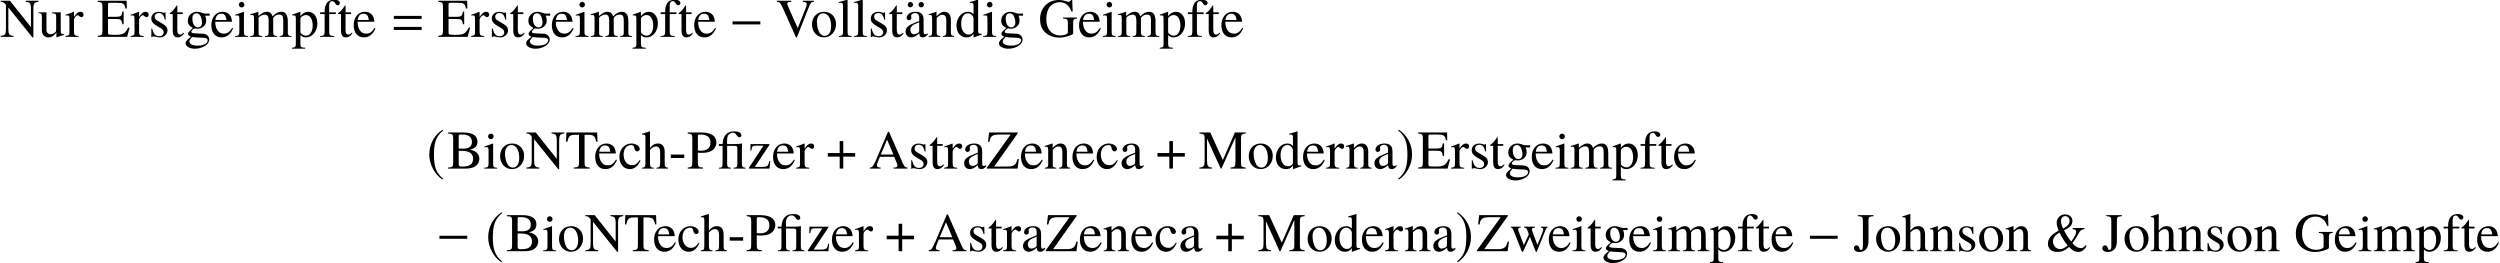 <?xml version='1.0' encoding='UTF-8'?>
<!-- This file was generated by dvisvgm 2.6.3 -->
<svg version='1.1' xmlns='http://www.w3.org/2000/svg' xmlns:xlink='http://www.w3.org/1999/xlink' width='500.22pt' height='52.63pt' viewBox='53.798 85.876 500.22 52.63'>
<defs>
<path id='g4-0' d='M6.238 -2.489V-3.097H0.674V-2.489H6.238Z'/>
<path id='g4-184' d='M2.706 -3.108H0.326V-2.391H2.706V0H3.424V-2.391H5.804V-3.108H3.424V-5.499H2.706V-3.108Z'/>
<path id='g4-185' d='M3.206 -7.793C1.63 -6.771 0.522 -5.01 0.522 -2.793C0.522 -0.772 1.674 1.272 3.174 2.195L3.304 2.022C1.869 0.891 1.456 -0.424 1.456 -2.826C1.456 -5.239 1.902 -6.488 3.304 -7.619L3.206 -7.793Z'/>
<path id='g4-186' d='M0.413 -7.793L0.315 -7.619C1.717 -6.488 2.163 -5.239 2.163 -2.826C2.163 -0.424 1.75 0.891 0.315 2.022L0.446 2.195C1.945 1.272 3.097 -0.772 3.097 -2.793C3.097 -5.01 1.989 -6.771 0.413 -7.793Z'/>
<path id='g1-61' d='M5.999 -3.587V-4.195H0.435V-3.587H5.999ZM5.999 -1.38V-1.989H0.435V-1.38H5.999Z'/>
<path id='g6-28' d='M5.684 0V-0.164C5.073 -0.218 4.953 -0.36 4.953 -1.058V-3.916L4.975 -4.985L4.931 -5.018C4.451 -4.942 4.135 -4.909 3.698 -4.909H1.985V-5.378V-5.444C1.964 -5.935 2.029 -6.349 2.171 -6.611C2.356 -6.949 2.749 -7.178 3.142 -7.178C3.447 -7.178 3.655 -7.036 3.916 -6.665C4.124 -6.36 4.265 -6.262 4.451 -6.262C4.68 -6.262 4.844 -6.436 4.844 -6.687C4.844 -7.156 4.298 -7.451 3.458 -7.451C2.629 -7.451 1.996 -7.178 1.604 -6.633C1.276 -6.175 1.156 -5.782 1.091 -4.909H0.338V-4.549H1.08V-1.025C1.08 -0.327 0.96 -0.185 0.349 -0.164V0H2.749V-0.164C2.138 -0.207 1.996 -0.36 1.996 -0.96V-4.549H2.935C3.982 -4.549 4.036 -4.516 4.036 -3.938V-1.058C4.036 -0.316 3.96 -0.218 3.284 -0.164V0H5.684Z'/>
<path id='g6-38' d='M8.182 -1.091L8.018 -1.211C7.669 -0.775 7.429 -0.633 7.036 -0.633C6.425 -0.633 5.858 -0.971 5.356 -1.636C5.836 -2.28 6.109 -2.684 6.447 -3.273L6.731 -3.775C6.993 -4.222 7.211 -4.353 7.756 -4.418V-4.647H5.4V-4.418C5.945 -4.364 6.098 -4.255 6.098 -3.927C6.098 -3.458 5.804 -2.869 5.105 -1.942C4.495 -2.695 4.145 -3.251 3.665 -4.189C4.407 -4.538 4.68 -4.724 4.985 -5.062C5.215 -5.313 5.356 -5.695 5.356 -6.055C5.356 -6.829 4.745 -7.375 3.884 -7.375C2.945 -7.375 2.204 -6.633 2.204 -5.695C2.204 -5.28 2.291 -4.931 2.585 -4.113L2.171 -3.873C1.015 -3.207 0.458 -2.433 0.458 -1.516C0.458 -0.48 1.167 0.142 2.324 0.142C3.207 0.142 3.862 -0.131 4.68 -0.851C5.367 -0.142 5.902 0.142 6.535 0.142C7.233 0.142 7.855 -0.316 8.182 -1.091ZM4.778 -6.098C4.778 -5.487 4.396 -5.018 3.502 -4.538C3.175 -5.225 3.065 -5.64 3.065 -6.131C3.065 -6.655 3.404 -7.025 3.905 -7.025S4.778 -6.633 4.778 -6.098ZM4.407 -1.135C3.764 -0.622 3.327 -0.425 2.869 -0.425C2.105 -0.425 1.462 -1.124 1.462 -1.964C1.462 -2.662 1.8 -3.131 2.749 -3.742C3.404 -2.498 3.785 -1.898 4.407 -1.135Z'/>
<path id='g6-45' d='M3.109 -2.116V-2.804H0.425V-2.116H3.109Z'/>
<path id='g6-65' d='M7.702 0V-0.207C7.211 -0.24 7.102 -0.349 6.72 -1.156L4.004 -7.353H3.785L1.516 -1.996C0.818 -0.404 0.687 -0.24 0.164 -0.207V0H2.324V-0.207C1.8 -0.207 1.582 -0.349 1.582 -0.655C1.582 -0.785 1.615 -0.938 1.669 -1.08L2.171 -2.356H5.029L5.476 -1.309C5.607 -1.004 5.684 -0.731 5.684 -0.567C5.684 -0.469 5.618 -0.349 5.531 -0.305C5.4 -0.229 5.313 -0.207 4.92 -0.207V0H7.702ZM4.876 -2.804H2.356L3.611 -5.804L4.876 -2.804Z'/>
<path id='g6-66' d='M6.469 -1.964C6.469 -2.444 6.273 -2.88 5.935 -3.196C5.607 -3.491 5.313 -3.622 4.604 -3.796C5.171 -3.938 5.4 -4.047 5.662 -4.276C5.935 -4.516 6.098 -4.92 6.098 -5.367C6.098 -6.589 5.127 -7.222 3.24 -7.222H0.185V-7.015C1.102 -6.96 1.233 -6.84 1.233 -6.033V-1.189C1.233 -0.382 1.091 -0.24 0.185 -0.207V0H3.829C4.68 0 5.455 -0.229 5.858 -0.6C6.251 -0.949 6.469 -1.44 6.469 -1.964ZM5.215 -1.953C5.215 -1.364 4.985 -0.938 4.549 -0.687C4.2 -0.491 3.753 -0.404 3.033 -0.404C2.498 -0.404 2.345 -0.502 2.345 -0.851V-3.556C3.404 -3.556 3.905 -3.502 4.298 -3.338C4.92 -3.076 5.215 -2.64 5.215 -1.953ZM4.985 -5.324C4.985 -4.473 4.407 -3.993 3.382 -3.993H2.345V-6.491C2.345 -6.72 2.422 -6.818 2.585 -6.818H3.065C4.32 -6.818 4.985 -6.295 4.985 -5.324Z'/>
<path id='g6-69' d='M6.513 -1.844H6.207C5.662 -0.665 5.193 -0.404 3.633 -0.404H3.338C2.815 -0.404 2.378 -0.447 2.28 -0.524C2.215 -0.567 2.193 -0.665 2.193 -0.873V-3.567H3.873C4.767 -3.567 4.931 -3.425 5.073 -2.52H5.324V-5.051H5.073C4.931 -4.156 4.756 -4.015 3.873 -4.015H2.193V-6.436C2.193 -6.742 2.258 -6.807 2.553 -6.807H4.025C5.258 -6.807 5.498 -6.644 5.684 -5.662H5.956L5.924 -7.222H0.131V-7.015C0.938 -6.949 1.08 -6.807 1.08 -6.033V-1.189C1.08 -0.415 0.927 -0.262 0.131 -0.207V0H6.022L6.513 -1.844Z'/>
<path id='g6-71' d='M7.735 -3.665V-3.862H4.953V-3.665C5.422 -3.633 5.553 -3.6 5.684 -3.513C5.847 -3.415 5.913 -3.164 5.913 -2.695V-0.927C5.913 -0.578 5.247 -0.284 4.462 -0.284C2.684 -0.284 1.593 -1.527 1.593 -3.556C1.593 -4.582 1.898 -5.575 2.378 -6.109S3.535 -6.938 4.276 -6.938C4.887 -6.938 5.422 -6.731 5.847 -6.338C6.175 -6.033 6.349 -5.738 6.622 -5.073H6.873L6.785 -7.375H6.545C6.48 -7.167 6.284 -7.015 6.055 -7.015C5.945 -7.015 5.771 -7.047 5.575 -7.124C5.084 -7.287 4.582 -7.375 4.091 -7.375C1.909 -7.375 0.349 -5.771 0.349 -3.545C0.349 -2.476 0.644 -1.658 1.255 -1.015C1.985 -0.262 3.033 0.153 4.233 0.153C5.171 0.153 6.535 -0.229 6.971 -0.611V-2.825C6.971 -3.469 7.102 -3.611 7.735 -3.665Z'/>
<path id='g6-74' d='M4.036 -7.015V-7.222H0.905V-7.015C1.8 -6.949 1.92 -6.829 1.92 -6.033V-0.982C1.92 -0.491 1.789 -0.262 1.505 -0.262C1.353 -0.262 1.287 -0.349 1.211 -0.622C1.102 -1.004 0.927 -1.178 0.644 -1.178C0.349 -1.178 0.109 -0.927 0.109 -0.633C0.109 -0.175 0.556 0.153 1.189 0.153C2.367 0.153 3.033 -0.633 3.033 -1.996V-6.033C3.033 -6.829 3.153 -6.949 4.036 -7.015Z'/>
<path id='g6-77' d='M9.415 0V-0.207C8.618 -0.262 8.465 -0.415 8.465 -1.189V-6.033C8.465 -6.807 8.607 -6.949 9.415 -7.015V-7.222H7.244L4.833 -1.713L2.313 -7.222H0.153V-7.015C1.047 -6.96 1.189 -6.829 1.189 -6.033V-1.604C1.189 -0.48 1.036 -0.273 0.131 -0.207V0H2.695V-0.207C1.855 -0.251 1.669 -0.502 1.669 -1.604V-6L4.407 0H4.56L7.353 -6.251V-1.309C7.353 -0.404 7.222 -0.262 6.36 -0.207V0H9.415Z'/>
<path id='g6-78' d='M7.713 -7.015V-7.222H5.149V-7.015C5.564 -6.982 5.716 -6.938 5.88 -6.84C6.098 -6.687 6.196 -6.295 6.196 -5.618V-1.942L1.996 -7.222H0.131V-7.015C0.6 -7.015 0.753 -6.927 1.189 -6.415V-1.604C1.189 -0.48 1.036 -0.273 0.131 -0.207V0H2.695V-0.207C1.855 -0.251 1.669 -0.502 1.669 -1.604V-5.88L6.491 0.12H6.676V-5.618C6.676 -6.273 6.785 -6.676 6.993 -6.818C7.145 -6.927 7.298 -6.971 7.713 -7.015Z'/>
<path id='g6-80' d='M5.913 -5.247C5.913 -5.705 5.76 -6.12 5.465 -6.436C5.029 -6.916 4.08 -7.222 3.055 -7.222H0.175V-7.015C0.982 -6.927 1.091 -6.818 1.091 -6.033V-1.309C1.091 -0.393 1.004 -0.284 0.175 -0.207V0H3.229V-0.207C2.367 -0.24 2.204 -0.393 2.204 -1.189V-3.175C2.487 -3.153 2.673 -3.142 2.956 -3.142C3.807 -3.142 4.396 -3.251 4.865 -3.513C5.52 -3.862 5.913 -4.527 5.913 -5.247ZM4.724 -5.182C4.724 -4.124 4.08 -3.578 2.825 -3.578C2.607 -3.578 2.455 -3.589 2.204 -3.611V-6.447C2.204 -6.742 2.28 -6.818 2.575 -6.818C4.047 -6.818 4.724 -6.305 4.724 -5.182Z'/>
<path id='g6-84' d='M6.469 -5.367L6.404 -7.222H0.251L0.185 -5.367H0.447C0.709 -6.567 0.96 -6.764 2.182 -6.764H2.771V-1.309C2.771 -0.382 2.651 -0.262 1.745 -0.207V0H4.931V-0.207C4.036 -0.251 3.884 -0.393 3.884 -1.189V-6.764H4.473C5.716 -6.764 5.956 -6.567 6.207 -5.367H6.469Z'/>
<path id='g6-86' d='M7.604 -7.015V-7.222H5.367V-7.015C5.967 -6.982 6.164 -6.862 6.164 -6.556C6.164 -6.382 6.087 -6.087 5.956 -5.76L4.353 -1.756L2.705 -5.444C2.345 -6.24 2.258 -6.491 2.258 -6.655C2.258 -6.862 2.411 -6.971 2.76 -6.993C2.804 -6.993 2.924 -7.004 3.076 -7.015V-7.222H0.175V-7.015C0.709 -6.993 0.862 -6.84 1.331 -5.869L4.015 0.12H4.178L6.6 -6C6.96 -6.862 7.08 -6.982 7.604 -7.015Z'/>
<path id='g6-90' d='M6.513 -1.92H6.262C6.076 -1.309 5.967 -1.08 5.749 -0.84C5.487 -0.567 5.007 -0.415 4.385 -0.415H1.582L6.295 -7.058V-7.222H0.556L0.338 -5.356H0.622C0.72 -5.891 0.807 -6.109 0.993 -6.338C1.244 -6.655 1.735 -6.807 2.455 -6.807H4.865L0.098 -0.164V0H6.251L6.513 -1.92Z'/>
<path id='g6-97' d='M4.822 -0.436V-0.72C4.636 -0.567 4.505 -0.513 4.342 -0.513C4.091 -0.513 4.015 -0.665 4.015 -1.145V-3.273C4.015 -3.829 3.96 -4.135 3.807 -4.385C3.578 -4.8 3.109 -5.018 2.444 -5.018C1.887 -5.018 1.364 -4.865 1.058 -4.615C0.785 -4.385 0.611 -4.069 0.611 -3.796C0.611 -3.545 0.818 -3.327 1.08 -3.327S1.571 -3.545 1.571 -3.785C1.571 -3.829 1.56 -3.884 1.549 -3.96C1.527 -4.058 1.516 -4.145 1.516 -4.222C1.516 -4.516 1.865 -4.756 2.302 -4.756C2.836 -4.756 3.131 -4.44 3.131 -3.851V-3.185C1.451 -2.509 1.265 -2.422 0.796 -2.007C0.556 -1.789 0.404 -1.418 0.404 -1.058C0.404 -0.371 0.873 0.109 1.549 0.109C2.029 0.109 2.476 -0.12 3.142 -0.687C3.196 -0.109 3.393 0.109 3.84 0.109C4.211 0.109 4.44 -0.022 4.822 -0.436ZM3.131 -1.342C3.131 -1.004 3.076 -0.905 2.847 -0.764C2.585 -0.611 2.28 -0.524 2.051 -0.524C1.669 -0.524 1.364 -0.895 1.364 -1.364V-1.407C1.364 -2.051 1.811 -2.444 3.131 -2.924V-1.342Z'/>
<path id='g6-99' d='M4.495 -1.604L4.342 -1.702C3.818 -0.938 3.425 -0.676 2.804 -0.676C1.8 -0.676 1.113 -1.549 1.113 -2.804C1.113 -3.938 1.713 -4.702 2.596 -4.702C2.989 -4.702 3.131 -4.582 3.24 -4.178L3.305 -3.938C3.393 -3.622 3.589 -3.436 3.829 -3.436C4.113 -3.436 4.342 -3.644 4.342 -3.895C4.342 -4.505 3.578 -5.018 2.662 -5.018C2.149 -5.018 1.625 -4.822 1.189 -4.462C0.6 -3.971 0.273 -3.218 0.273 -2.313C0.273 -0.905 1.135 0.109 2.345 0.109C2.815 0.109 3.229 -0.044 3.6 -0.349C3.927 -0.611 4.145 -0.927 4.495 -1.604Z'/>
<path id='g6-100' d='M5.356 -0.458V-0.633C5.16 -0.622 5.138 -0.622 5.105 -0.622C4.713 -0.622 4.625 -0.742 4.625 -1.244V-7.429L4.571 -7.451C4.047 -7.265 3.665 -7.156 2.967 -6.971V-6.796C3.055 -6.807 3.12 -6.807 3.207 -6.807C3.611 -6.807 3.709 -6.698 3.709 -6.251V-4.549C3.295 -4.898 3 -5.018 2.564 -5.018C1.309 -5.018 0.295 -3.785 0.295 -2.236C0.295 -0.84 1.113 0.109 2.313 0.109C2.924 0.109 3.338 -0.109 3.709 -0.622V0.076L3.753 0.109L5.356 -0.458ZM3.709 -1.113C3.709 -1.036 3.633 -0.905 3.524 -0.785C3.327 -0.567 3.055 -0.458 2.738 -0.458C1.833 -0.458 1.233 -1.331 1.233 -2.673C1.233 -3.905 1.767 -4.713 2.596 -4.713C3.175 -4.713 3.709 -4.2 3.709 -3.622V-1.113Z'/>
<path id='g6-101' d='M4.625 -1.713L4.451 -1.789C3.927 -0.96 3.458 -0.644 2.76 -0.644C2.16 -0.644 1.702 -0.927 1.385 -1.516C1.167 -1.942 1.08 -2.324 1.058 -3.022H4.418C4.331 -3.731 4.222 -4.047 3.949 -4.396C3.622 -4.789 3.12 -5.018 2.553 -5.018C1.2 -5.018 0.273 -3.927 0.273 -2.335C0.273 -0.829 1.058 0.109 2.313 0.109C3.36 0.109 4.167 -0.535 4.625 -1.713ZM3.305 -3.371H1.08C1.2 -4.233 1.571 -4.625 2.236 -4.625S3.164 -4.32 3.305 -3.371Z'/>
<path id='g6-102' d='M4.178 -6.775C4.178 -7.167 3.698 -7.451 3.044 -7.451C2.356 -7.451 1.789 -7.156 1.505 -6.665S1.135 -5.782 1.124 -4.909H0.229V-4.56H1.124V-1.135C1.124 -0.338 1.004 -0.207 0.218 -0.164V0H3.055V-0.164C2.16 -0.196 2.04 -0.316 2.04 -1.135V-4.56H3.371V-4.909H2.029V-6.175C2.029 -6.818 2.236 -7.145 2.651 -7.145C2.891 -7.145 3.033 -7.036 3.229 -6.72C3.404 -6.425 3.535 -6.327 3.72 -6.327C3.982 -6.327 4.178 -6.524 4.178 -6.775Z'/>
<path id='g6-103' d='M5.127 -4.233V-4.658H4.287C4.069 -4.658 3.905 -4.691 3.687 -4.767L3.447 -4.855C3.153 -4.964 2.858 -5.018 2.575 -5.018C1.56 -5.018 0.753 -4.233 0.753 -3.24C0.753 -2.553 1.047 -2.138 1.767 -1.778L1.298 -1.342C0.938 -1.025 0.796 -0.807 0.796 -0.589C0.796 -0.36 0.927 -0.229 1.375 -0.011C0.6 0.556 0.305 0.916 0.305 1.32C0.305 1.898 1.156 2.378 2.193 2.378C3.011 2.378 3.862 2.095 4.429 1.636C4.844 1.298 5.029 0.949 5.029 0.535C5.029 -0.142 4.516 -0.6 3.709 -0.633L2.302 -0.698C1.724 -0.72 1.451 -0.818 1.451 -0.993C1.451 -1.211 1.811 -1.593 2.105 -1.68C2.204 -1.669 2.28 -1.658 2.313 -1.658C2.52 -1.636 2.662 -1.625 2.727 -1.625C3.131 -1.625 3.567 -1.789 3.905 -2.084C4.265 -2.389 4.429 -2.771 4.429 -3.316C4.429 -3.633 4.375 -3.884 4.222 -4.233H5.127ZM4.724 0.698C4.724 1.331 3.895 1.756 2.662 1.756C1.702 1.756 1.069 1.44 1.069 0.96C1.069 0.709 1.145 0.567 1.604 0.022C1.964 0.098 2.836 0.164 3.371 0.164C4.364 0.164 4.724 0.305 4.724 0.698ZM3.589 -2.891C3.589 -2.28 3.273 -1.898 2.771 -1.898C2.116 -1.898 1.658 -2.607 1.658 -3.655V-3.687C1.658 -4.331 1.964 -4.713 2.465 -4.713C2.804 -4.713 3.087 -4.527 3.262 -4.2C3.458 -3.818 3.589 -3.316 3.589 -2.891Z'/>
<path id='g6-104' d='M5.313 0V-0.164C4.724 -0.273 4.658 -0.36 4.658 -1.113V-3.284C4.658 -4.429 4.2 -5.018 3.316 -5.018C2.673 -5.018 2.215 -4.756 1.713 -4.102V-7.418L1.658 -7.451C1.287 -7.32 1.015 -7.233 0.404 -7.058L0.109 -6.971V-6.796C0.153 -6.807 0.185 -6.807 0.24 -6.807C0.709 -6.807 0.796 -6.72 0.796 -6.251V-1.113C0.796 -0.349 0.731 -0.251 0.098 -0.164V0H2.455V-0.164C1.822 -0.229 1.713 -0.36 1.713 -1.113V-3.742C2.171 -4.244 2.498 -4.429 2.924 -4.429C3.469 -4.429 3.742 -4.036 3.742 -3.273V-1.113C3.742 -0.371 3.633 -0.229 3 -0.164V0H5.313Z'/>
<path id='g6-105' d='M2.76 0V-0.164C2.04 -0.218 1.953 -0.327 1.953 -1.113V-4.985L1.909 -5.018L0.218 -4.418V-4.255L0.305 -4.265C0.436 -4.287 0.578 -4.298 0.676 -4.298C0.938 -4.298 1.036 -4.124 1.036 -3.644V-1.113C1.036 -0.327 0.927 -0.207 0.175 -0.164V0H2.76ZM2.051 -6.436C2.051 -6.742 1.811 -6.993 1.495 -6.993C1.189 -6.993 0.938 -6.742 0.938 -6.436C0.938 -6.12 1.189 -5.88 1.495 -5.88C1.811 -5.88 2.051 -6.12 2.051 -6.436Z'/>
<path id='g6-108' d='M2.804 0V-0.164C2.105 -0.207 1.985 -0.316 1.985 -0.916V-7.429L1.942 -7.451C1.375 -7.265 0.96 -7.156 0.207 -6.971V-6.796H0.273C0.393 -6.807 0.524 -6.818 0.611 -6.818C0.96 -6.818 1.069 -6.665 1.069 -6.153V-0.949C1.069 -0.36 0.916 -0.218 0.229 -0.164V0H2.804Z'/>
<path id='g6-109' d='M8.455 0V-0.164L8.171 -0.185C7.844 -0.207 7.702 -0.404 7.702 -0.829V-3.076C7.702 -4.364 7.276 -5.018 6.436 -5.018C5.804 -5.018 5.247 -4.735 4.658 -4.102C4.462 -4.724 4.091 -5.018 3.502 -5.018C3.022 -5.018 2.716 -4.865 1.811 -4.178V-4.996L1.735 -5.018C1.178 -4.811 0.807 -4.691 0.207 -4.527V-4.342C0.349 -4.375 0.436 -4.385 0.556 -4.385C0.84 -4.385 0.938 -4.211 0.938 -3.687V-0.927C0.938 -0.338 0.785 -0.175 0.175 -0.164V0H2.596V-0.164C2.018 -0.185 1.855 -0.305 1.855 -0.731V-3.807C1.855 -3.807 1.942 -3.938 2.018 -4.015C2.291 -4.265 2.76 -4.451 3.142 -4.451C3.622 -4.451 3.862 -4.069 3.862 -3.305V-0.938C3.862 -0.327 3.742 -0.207 3.12 -0.164V0H5.564V-0.164C4.942 -0.175 4.778 -0.36 4.778 -1.036V-3.785C5.105 -4.255 5.465 -4.451 5.967 -4.451C6.589 -4.451 6.785 -4.156 6.785 -3.251V-0.949C6.785 -0.327 6.698 -0.24 6.065 -0.164V0H8.455Z'/>
<path id='g6-110' d='M5.291 0V-0.164C4.756 -0.218 4.625 -0.349 4.625 -0.884V-3.382C4.625 -4.407 4.145 -5.018 3.338 -5.018C2.836 -5.018 2.498 -4.833 1.756 -4.135V-4.996L1.68 -5.018C1.145 -4.822 0.775 -4.702 0.175 -4.527V-4.342C0.24 -4.375 0.349 -4.385 0.469 -4.385C0.775 -4.385 0.873 -4.222 0.873 -3.687V-0.982C0.873 -0.36 0.753 -0.207 0.196 -0.164V0H2.509V-0.164C1.953 -0.207 1.789 -0.338 1.789 -0.731V-3.796C2.313 -4.287 2.553 -4.418 2.913 -4.418C3.447 -4.418 3.709 -4.08 3.709 -3.36V-1.08C3.709 -0.393 3.567 -0.207 3.022 -0.164V0H5.291Z'/>
<path id='g6-111' d='M5.127 -2.553C5.127 -3.982 4.124 -5.018 2.727 -5.018C1.309 -5.018 0.316 -3.971 0.316 -2.465C0.316 -0.993 1.331 0.109 2.705 0.109S5.127 -1.047 5.127 -2.553ZM4.145 -2.171C4.145 -0.938 3.655 -0.196 2.836 -0.196C2.411 -0.196 2.007 -0.458 1.778 -0.895C1.473 -1.462 1.298 -2.225 1.298 -3C1.298 -4.036 1.811 -4.713 2.585 -4.713C3.502 -4.713 4.145 -3.665 4.145 -2.171Z'/>
<path id='g6-112' d='M5.127 -2.695C5.127 -4.047 4.364 -5.018 3.305 -5.018C2.695 -5.018 2.215 -4.745 1.735 -4.156V-4.996L1.669 -5.018C1.08 -4.789 0.698 -4.647 0.098 -4.462V-4.287C0.196 -4.298 0.273 -4.298 0.371 -4.298C0.742 -4.298 0.818 -4.189 0.818 -3.676V1.429C0.818 1.996 0.698 2.116 0.055 2.182V2.367H2.695V2.171C1.876 2.16 1.735 2.04 1.735 1.353V-0.36C2.116 0 2.378 0.109 2.836 0.109C4.124 0.109 5.127 -1.113 5.127 -2.695ZM4.189 -2.269C4.189 -1.058 3.655 -0.24 2.869 -0.24C2.356 -0.24 1.735 -0.633 1.735 -0.96V-3.644C1.735 -3.971 2.345 -4.364 2.847 -4.364C3.655 -4.364 4.189 -3.535 4.189 -2.269Z'/>
<path id='g6-114' d='M3.655 -4.44C3.655 -4.8 3.425 -5.018 3.055 -5.018C2.596 -5.018 2.28 -4.767 1.745 -3.993V-4.996L1.691 -5.018C1.113 -4.778 0.72 -4.636 0.076 -4.429V-4.255C0.229 -4.287 0.327 -4.298 0.458 -4.298C0.731 -4.298 0.829 -4.124 0.829 -3.644V-0.916C0.829 -0.371 0.753 -0.295 0.055 -0.164V0H2.673V-0.164C1.931 -0.196 1.745 -0.36 1.745 -0.982V-3.436C1.745 -3.785 2.215 -4.331 2.509 -4.331C2.575 -4.331 2.673 -4.276 2.793 -4.167C2.967 -4.015 3.087 -3.949 3.229 -3.949C3.491 -3.949 3.655 -4.135 3.655 -4.44Z'/>
<path id='g6-115' d='M3.796 -1.287C3.796 -1.833 3.545 -2.193 2.88 -2.585L1.702 -3.284C1.396 -3.458 1.233 -3.731 1.233 -4.025C1.233 -4.473 1.571 -4.767 2.073 -4.767C2.695 -4.767 3.022 -4.407 3.273 -3.425H3.436L3.393 -4.909H3.273L3.251 -4.887C3.153 -4.811 3.142 -4.8 3.098 -4.8C3.033 -4.8 2.924 -4.822 2.804 -4.876C2.575 -4.964 2.324 -5.007 2.062 -5.007C1.167 -5.007 0.556 -4.462 0.556 -3.665C0.556 -3.055 0.905 -2.629 1.833 -2.095L2.465 -1.735C2.847 -1.516 3.033 -1.255 3.033 -0.916C3.033 -0.436 2.684 -0.131 2.127 -0.131C1.375 -0.131 0.993 -0.545 0.742 -1.658H0.567V0.044H0.709C0.785 -0.065 0.829 -0.087 0.96 -0.087C1.08 -0.087 1.2 -0.065 1.462 0C1.767 0.065 2.04 0.109 2.269 0.109C3.098 0.109 3.796 -0.524 3.796 -1.287Z'/>
<path id='g6-116' d='M3.044 -0.72L2.902 -0.84C2.662 -0.556 2.487 -0.458 2.247 -0.458C1.844 -0.458 1.68 -0.742 1.68 -1.44V-4.56H2.782V-4.909H1.68V-6.175C1.68 -6.284 1.658 -6.316 1.604 -6.316C1.538 -6.207 1.462 -6.109 1.385 -6.011C0.982 -5.411 0.611 -5.007 0.327 -4.844C0.207 -4.767 0.142 -4.702 0.142 -4.636C0.142 -4.604 0.153 -4.582 0.185 -4.56H0.764V-1.276C0.764 -0.36 1.091 0.109 1.724 0.109C2.269 0.109 2.684 -0.153 3.044 -0.72Z'/>
<path id='g6-117' d='M5.225 -0.393V-0.545H5.171C4.669 -0.545 4.549 -0.665 4.549 -1.167V-4.909H2.825V-4.724C3.502 -4.691 3.633 -4.582 3.633 -4.036V-1.473C3.633 -1.178 3.578 -1.015 3.447 -0.916C3.142 -0.655 2.804 -0.524 2.465 -0.524C2.04 -0.524 1.691 -0.895 1.691 -1.353V-4.909H0.098V-4.756C0.622 -4.724 0.775 -4.56 0.775 -4.058V-1.309C0.775 -0.447 1.298 0.109 2.095 0.109C2.498 0.109 2.924 -0.065 3.218 -0.36L3.687 -0.829V0.076L3.731 0.098C4.276 -0.12 4.669 -0.24 5.225 -0.393Z'/>
<path id='g6-119' d='M7.571 -4.745V-4.909H6.229V-4.745C6.6 -4.669 6.709 -4.593 6.709 -4.407C6.709 -4.244 6.644 -3.982 6.524 -3.687L5.542 -1.265L4.625 -3.709C4.44 -4.211 4.44 -4.211 4.44 -4.353C4.44 -4.593 4.56 -4.669 5.073 -4.745V-4.909H2.858V-4.745C3.262 -4.702 3.393 -4.582 3.611 -3.993L3.829 -3.382L2.836 -1.211L1.756 -4.058C1.713 -4.167 1.691 -4.276 1.691 -4.385C1.691 -4.615 1.822 -4.702 2.193 -4.745V-4.909H0.229V-4.745C0.48 -4.724 0.567 -4.615 0.807 -4.058L2.28 -0.327C2.411 0 2.498 0.153 2.564 0.153C2.618 0.153 2.705 0.011 2.836 -0.273L4.058 -2.891L5.051 -0.316C5.204 0.087 5.247 0.153 5.313 0.153C5.389 0.153 5.444 0.055 5.618 -0.382L7.124 -4.156C7.32 -4.615 7.353 -4.669 7.571 -4.745Z'/>
<path id='g6-122' d='M4.56 -1.473L4.364 -1.516C4.255 -0.971 4.189 -0.796 4.047 -0.611C3.895 -0.425 3.524 -0.327 2.967 -0.327H1.462L4.396 -4.745V-4.909H0.611L0.578 -3.622H0.775C0.873 -4.418 1.036 -4.582 1.691 -4.582H3.196L0.295 -0.164V0H4.407L4.56 -1.473Z'/>
<path id='g6-228' d='M4.822 -0.436V-0.72C4.636 -0.567 4.505 -0.513 4.342 -0.513C4.091 -0.513 4.015 -0.665 4.015 -1.145V-3.273C4.015 -3.829 3.96 -4.135 3.807 -4.385C3.578 -4.8 3.109 -5.018 2.444 -5.018C1.887 -5.018 1.364 -4.865 1.058 -4.615C0.785 -4.385 0.611 -4.069 0.611 -3.796C0.611 -3.545 0.818 -3.327 1.08 -3.327S1.571 -3.545 1.571 -3.785C1.571 -3.829 1.56 -3.884 1.549 -3.96C1.527 -4.058 1.516 -4.145 1.516 -4.222C1.516 -4.516 1.865 -4.756 2.302 -4.756C2.836 -4.756 3.131 -4.44 3.131 -3.851V-3.185C1.451 -2.509 1.265 -2.422 0.796 -2.007C0.556 -1.789 0.404 -1.418 0.404 -1.058C0.404 -0.371 0.873 0.109 1.549 0.109C2.029 0.109 2.476 -0.12 3.142 -0.687C3.196 -0.109 3.393 0.109 3.84 0.109C4.211 0.109 4.44 -0.022 4.822 -0.436ZM3.131 -1.342C3.131 -1.004 3.076 -0.905 2.847 -0.764C2.585 -0.611 2.28 -0.524 2.051 -0.524C1.669 -0.524 1.364 -0.895 1.364 -1.364V-1.407C1.364 -2.051 1.811 -2.444 3.131 -2.924V-1.342ZM1.909 -6.436C1.909 -6.731 1.658 -6.982 1.353 -6.982C1.08 -6.982 0.829 -6.731 0.829 -6.447C0.829 -6.142 1.058 -5.902 1.353 -5.902C1.658 -5.902 1.909 -6.142 1.909 -6.436ZM4.08 -6.436C4.08 -6.731 3.829 -6.982 3.524 -6.982C3.251 -6.982 3 -6.731 3 -6.447C3 -6.142 3.229 -5.902 3.524 -5.902C3.829 -5.902 4.08 -6.142 4.08 -6.436Z'/>
</defs>
<g id='page1'>
<use x='53.798' y='93.25' xlink:href='#g6-78'/>
<use x='61.402' y='93.25' xlink:href='#g6-117'/>
<use x='66.856' y='93.25' xlink:href='#g6-114'/>
<use x='73.216' y='93.25' xlink:href='#g6-69'/>
<use x='79.882' y='93.25' xlink:href='#g6-114'/>
<use x='83.515' y='93.25' xlink:href='#g6-115'/>
<use x='87.595' y='93.25' xlink:href='#g6-116'/>
<use x='90.627' y='93.25' xlink:href='#g6-103'/>
<use x='95.809' y='93.25' xlink:href='#g6-101'/>
<use x='100.653' y='93.25' xlink:href='#g6-105'/>
<use x='103.685' y='93.25' xlink:href='#g6-109'/>
<use x='112.173' y='93.25' xlink:href='#g6-112'/>
<use x='117.627' y='93.25' xlink:href='#g6-102'/>
<use x='121.26' y='93.25' xlink:href='#g6-116'/>
<use x='124.293' y='93.25' xlink:href='#g6-101'/>
<use x='132.167' y='93.25' xlink:href='#g1-61'/>
<use x='141.352' y='93.25' xlink:href='#g6-69'/>
<use x='148.017' y='93.25' xlink:href='#g6-114'/>
<use x='151.65' y='93.25' xlink:href='#g6-115'/>
<use x='155.73' y='93.25' xlink:href='#g6-116'/>
<use x='158.763' y='93.25' xlink:href='#g6-103'/>
<use x='163.945' y='93.25' xlink:href='#g6-101'/>
<use x='168.788' y='93.25' xlink:href='#g6-105'/>
<use x='171.821' y='93.25' xlink:href='#g6-109'/>
<use x='180.308' y='93.25' xlink:href='#g6-112'/>
<use x='185.763' y='93.25' xlink:href='#g6-102'/>
<use x='189.396' y='93.25' xlink:href='#g6-116'/>
<use x='192.428' y='93.25' xlink:href='#g6-101'/>
<use x='199.696' y='93.25' xlink:href='#g4-0'/>
<use x='209.058' y='93.25' xlink:href='#g6-86'/>
<use x='215.953' y='93.25' xlink:href='#g6-111'/>
<use x='221.407' y='93.25' xlink:href='#g6-108'/>
<use x='224.44' y='93.25' xlink:href='#g6-108'/>
<use x='227.473' y='93.25' xlink:href='#g6-115'/>
<use x='231.553' y='93.25' xlink:href='#g6-116'/>
<use x='234.586' y='93.25' xlink:href='#g6-228'/>
<use x='239.429' y='93.25' xlink:href='#g6-110'/>
<use x='244.884' y='93.25' xlink:href='#g6-100'/>
<use x='250.338' y='93.25' xlink:href='#g6-105'/>
<use x='253.371' y='93.25' xlink:href='#g6-103'/>
<use x='261.553' y='93.25' xlink:href='#g6-71'/>
<use x='269.429' y='93.25' xlink:href='#g6-101'/>
<use x='274.273' y='93.25' xlink:href='#g6-105'/>
<use x='277.306' y='93.25' xlink:href='#g6-109'/>
<use x='285.793' y='93.25' xlink:href='#g6-112'/>
<use x='291.247' y='93.25' xlink:href='#g6-102'/>
<use x='294.88' y='93.25' xlink:href='#g6-116'/>
<use x='297.913' y='93.25' xlink:href='#g6-101'/>
<use x='139.17' y='119.606' xlink:href='#g4-185'/>
<use x='143.239' y='119.606' xlink:href='#g6-66'/>
<use x='150.516' y='119.606' xlink:href='#g6-105'/>
<use x='153.548' y='119.606' xlink:href='#g6-111'/>
<use x='159.003' y='119.606' xlink:href='#g6-78'/>
<use x='166.879' y='119.606' xlink:href='#g6-84'/>
<use x='172.617' y='119.606' xlink:href='#g6-101'/>
<use x='177.461' y='119.606' xlink:href='#g6-99'/>
<use x='182.141' y='119.606' xlink:href='#g6-104'/>
<use x='187.596' y='119.606' xlink:href='#g6-45'/>
<use x='191.228' y='119.606' xlink:href='#g6-80'/>
<use x='197.294' y='119.606' xlink:href='#g6-28'/>
<use x='203.359' y='119.606' xlink:href='#g6-122'/>
<use x='208.203' y='119.606' xlink:href='#g6-101'/>
<use x='213.046' y='119.606' xlink:href='#g6-114'/>
<use x='219.103' y='119.606' xlink:href='#g4-184'/>
<use x='227.68' y='119.606' xlink:href='#g6-65'/>
<use x='235.557' y='119.606' xlink:href='#g6-115'/>
<use x='239.637' y='119.606' xlink:href='#g6-116'/>
<use x='242.669' y='119.606' xlink:href='#g6-114'/>
<use x='246.302' y='119.606' xlink:href='#g6-97'/>
<use x='251.146' y='119.606' xlink:href='#g6-90'/>
<use x='257.811' y='119.606' xlink:href='#g6-101'/>
<use x='262.655' y='119.606' xlink:href='#g6-110'/>
<use x='268.109' y='119.606' xlink:href='#g6-101'/>
<use x='272.953' y='119.606' xlink:href='#g6-99'/>
<use x='277.797' y='119.606' xlink:href='#g6-97'/>
<use x='285.064' y='119.606' xlink:href='#g4-184'/>
<use x='293.641' y='119.606' xlink:href='#g6-77'/>
<use x='303.339' y='119.606' xlink:href='#g6-111'/>
<use x='308.794' y='119.606' xlink:href='#g6-100'/>
<use x='314.249' y='119.606' xlink:href='#g6-101'/>
<use x='319.092' y='119.606' xlink:href='#g6-114'/>
<use x='322.943' y='119.606' xlink:href='#g6-110'/>
<use x='328.398' y='119.606' xlink:href='#g6-97'/>
<use x='333.241' y='119.606' xlink:href='#g4-186'/>
<use x='337.419' y='119.606' xlink:href='#g6-69'/>
<use x='344.085' y='119.606' xlink:href='#g6-114'/>
<use x='347.718' y='119.606' xlink:href='#g6-115'/>
<use x='351.798' y='119.606' xlink:href='#g6-116'/>
<use x='354.83' y='119.606' xlink:href='#g6-103'/>
<use x='360.012' y='119.606' xlink:href='#g6-101'/>
<use x='364.856' y='119.606' xlink:href='#g6-105'/>
<use x='367.889' y='119.606' xlink:href='#g6-109'/>
<use x='376.376' y='119.606' xlink:href='#g6-112'/>
<use x='381.83' y='119.606' xlink:href='#g6-102'/>
<use x='385.463' y='119.606' xlink:href='#g6-116'/>
<use x='388.496' y='119.606' xlink:href='#g6-101'/>
<use x='141.049' y='136.144' xlink:href='#g4-0'/>
<use x='150.957' y='136.144' xlink:href='#g4-185'/>
<use x='155.026' y='136.144' xlink:href='#g6-66'/>
<use x='162.302' y='136.144' xlink:href='#g6-105'/>
<use x='165.335' y='136.144' xlink:href='#g6-111'/>
<use x='170.789' y='136.144' xlink:href='#g6-78'/>
<use x='178.666' y='136.144' xlink:href='#g6-84'/>
<use x='184.404' y='136.144' xlink:href='#g6-101'/>
<use x='189.248' y='136.144' xlink:href='#g6-99'/>
<use x='193.928' y='136.144' xlink:href='#g6-104'/>
<use x='199.382' y='136.144' xlink:href='#g6-45'/>
<use x='203.015' y='136.144' xlink:href='#g6-80'/>
<use x='209.08' y='136.144' xlink:href='#g6-28'/>
<use x='215.146' y='136.144' xlink:href='#g6-122'/>
<use x='219.989' y='136.144' xlink:href='#g6-101'/>
<use x='224.833' y='136.144' xlink:href='#g6-114'/>
<use x='230.89' y='136.144' xlink:href='#g4-184'/>
<use x='239.467' y='136.144' xlink:href='#g6-65'/>
<use x='247.343' y='136.144' xlink:href='#g6-115'/>
<use x='251.423' y='136.144' xlink:href='#g6-116'/>
<use x='254.456' y='136.144' xlink:href='#g6-114'/>
<use x='258.089' y='136.144' xlink:href='#g6-97'/>
<use x='262.932' y='136.144' xlink:href='#g6-90'/>
<use x='269.598' y='136.144' xlink:href='#g6-101'/>
<use x='274.441' y='136.144' xlink:href='#g6-110'/>
<use x='279.896' y='136.144' xlink:href='#g6-101'/>
<use x='284.74' y='136.144' xlink:href='#g6-99'/>
<use x='289.583' y='136.144' xlink:href='#g6-97'/>
<use x='296.851' y='136.144' xlink:href='#g4-184'/>
<use x='305.428' y='136.144' xlink:href='#g6-77'/>
<use x='315.126' y='136.144' xlink:href='#g6-111'/>
<use x='320.581' y='136.144' xlink:href='#g6-100'/>
<use x='326.035' y='136.144' xlink:href='#g6-101'/>
<use x='330.879' y='136.144' xlink:href='#g6-114'/>
<use x='334.73' y='136.144' xlink:href='#g6-110'/>
<use x='340.184' y='136.144' xlink:href='#g6-97'/>
<use x='345.028' y='136.144' xlink:href='#g4-186'/>
<use x='349.206' y='136.144' xlink:href='#g6-90'/>
<use x='355.871' y='136.144' xlink:href='#g6-119'/>
<use x='363.421' y='136.144' xlink:href='#g6-101'/>
<use x='368.264' y='136.144' xlink:href='#g6-105'/>
<use x='371.297' y='136.144' xlink:href='#g6-116'/>
<use x='374.33' y='136.144' xlink:href='#g6-103'/>
<use x='379.511' y='136.144' xlink:href='#g6-101'/>
<use x='384.355' y='136.144' xlink:href='#g6-105'/>
<use x='387.388' y='136.144' xlink:href='#g6-109'/>
<use x='395.875' y='136.144' xlink:href='#g6-112'/>
<use x='401.33' y='136.144' xlink:href='#g6-102'/>
<use x='404.962' y='136.144' xlink:href='#g6-116'/>
<use x='407.995' y='136.144' xlink:href='#g6-101'/>
<use x='415.263' y='136.144' xlink:href='#g4-0'/>
<use x='424.625' y='136.144' xlink:href='#g6-74'/>
<use x='428.869' y='136.144' xlink:href='#g6-111'/>
<use x='434.323' y='136.144' xlink:href='#g6-104'/>
<use x='439.778' y='136.144' xlink:href='#g6-110'/>
<use x='445.232' y='136.144' xlink:href='#g6-115'/>
<use x='449.476' y='136.144' xlink:href='#g6-111'/>
<use x='454.931' y='136.144' xlink:href='#g6-110'/>
<use x='463.112' y='136.144' xlink:href='#g6-38'/>
<use x='474.327' y='136.144' xlink:href='#g6-74'/>
<use x='478.571' y='136.144' xlink:href='#g6-111'/>
<use x='484.025' y='136.144' xlink:href='#g6-104'/>
<use x='489.48' y='136.144' xlink:href='#g6-110'/>
<use x='494.934' y='136.144' xlink:href='#g6-115'/>
<use x='499.178' y='136.144' xlink:href='#g6-111'/>
<use x='504.632' y='136.144' xlink:href='#g6-110'/>
<use x='512.814' y='136.144' xlink:href='#g6-71'/>
<use x='520.691' y='136.144' xlink:href='#g6-101'/>
<use x='525.534' y='136.144' xlink:href='#g6-105'/>
<use x='528.567' y='136.144' xlink:href='#g6-109'/>
<use x='537.054' y='136.144' xlink:href='#g6-112'/>
<use x='542.509' y='136.144' xlink:href='#g6-102'/>
<use x='546.142' y='136.144' xlink:href='#g6-116'/>
<use x='549.174' y='136.144' xlink:href='#g6-101'/>
</g>
</svg><!--Rendered by QuickLaTeX.com-->
